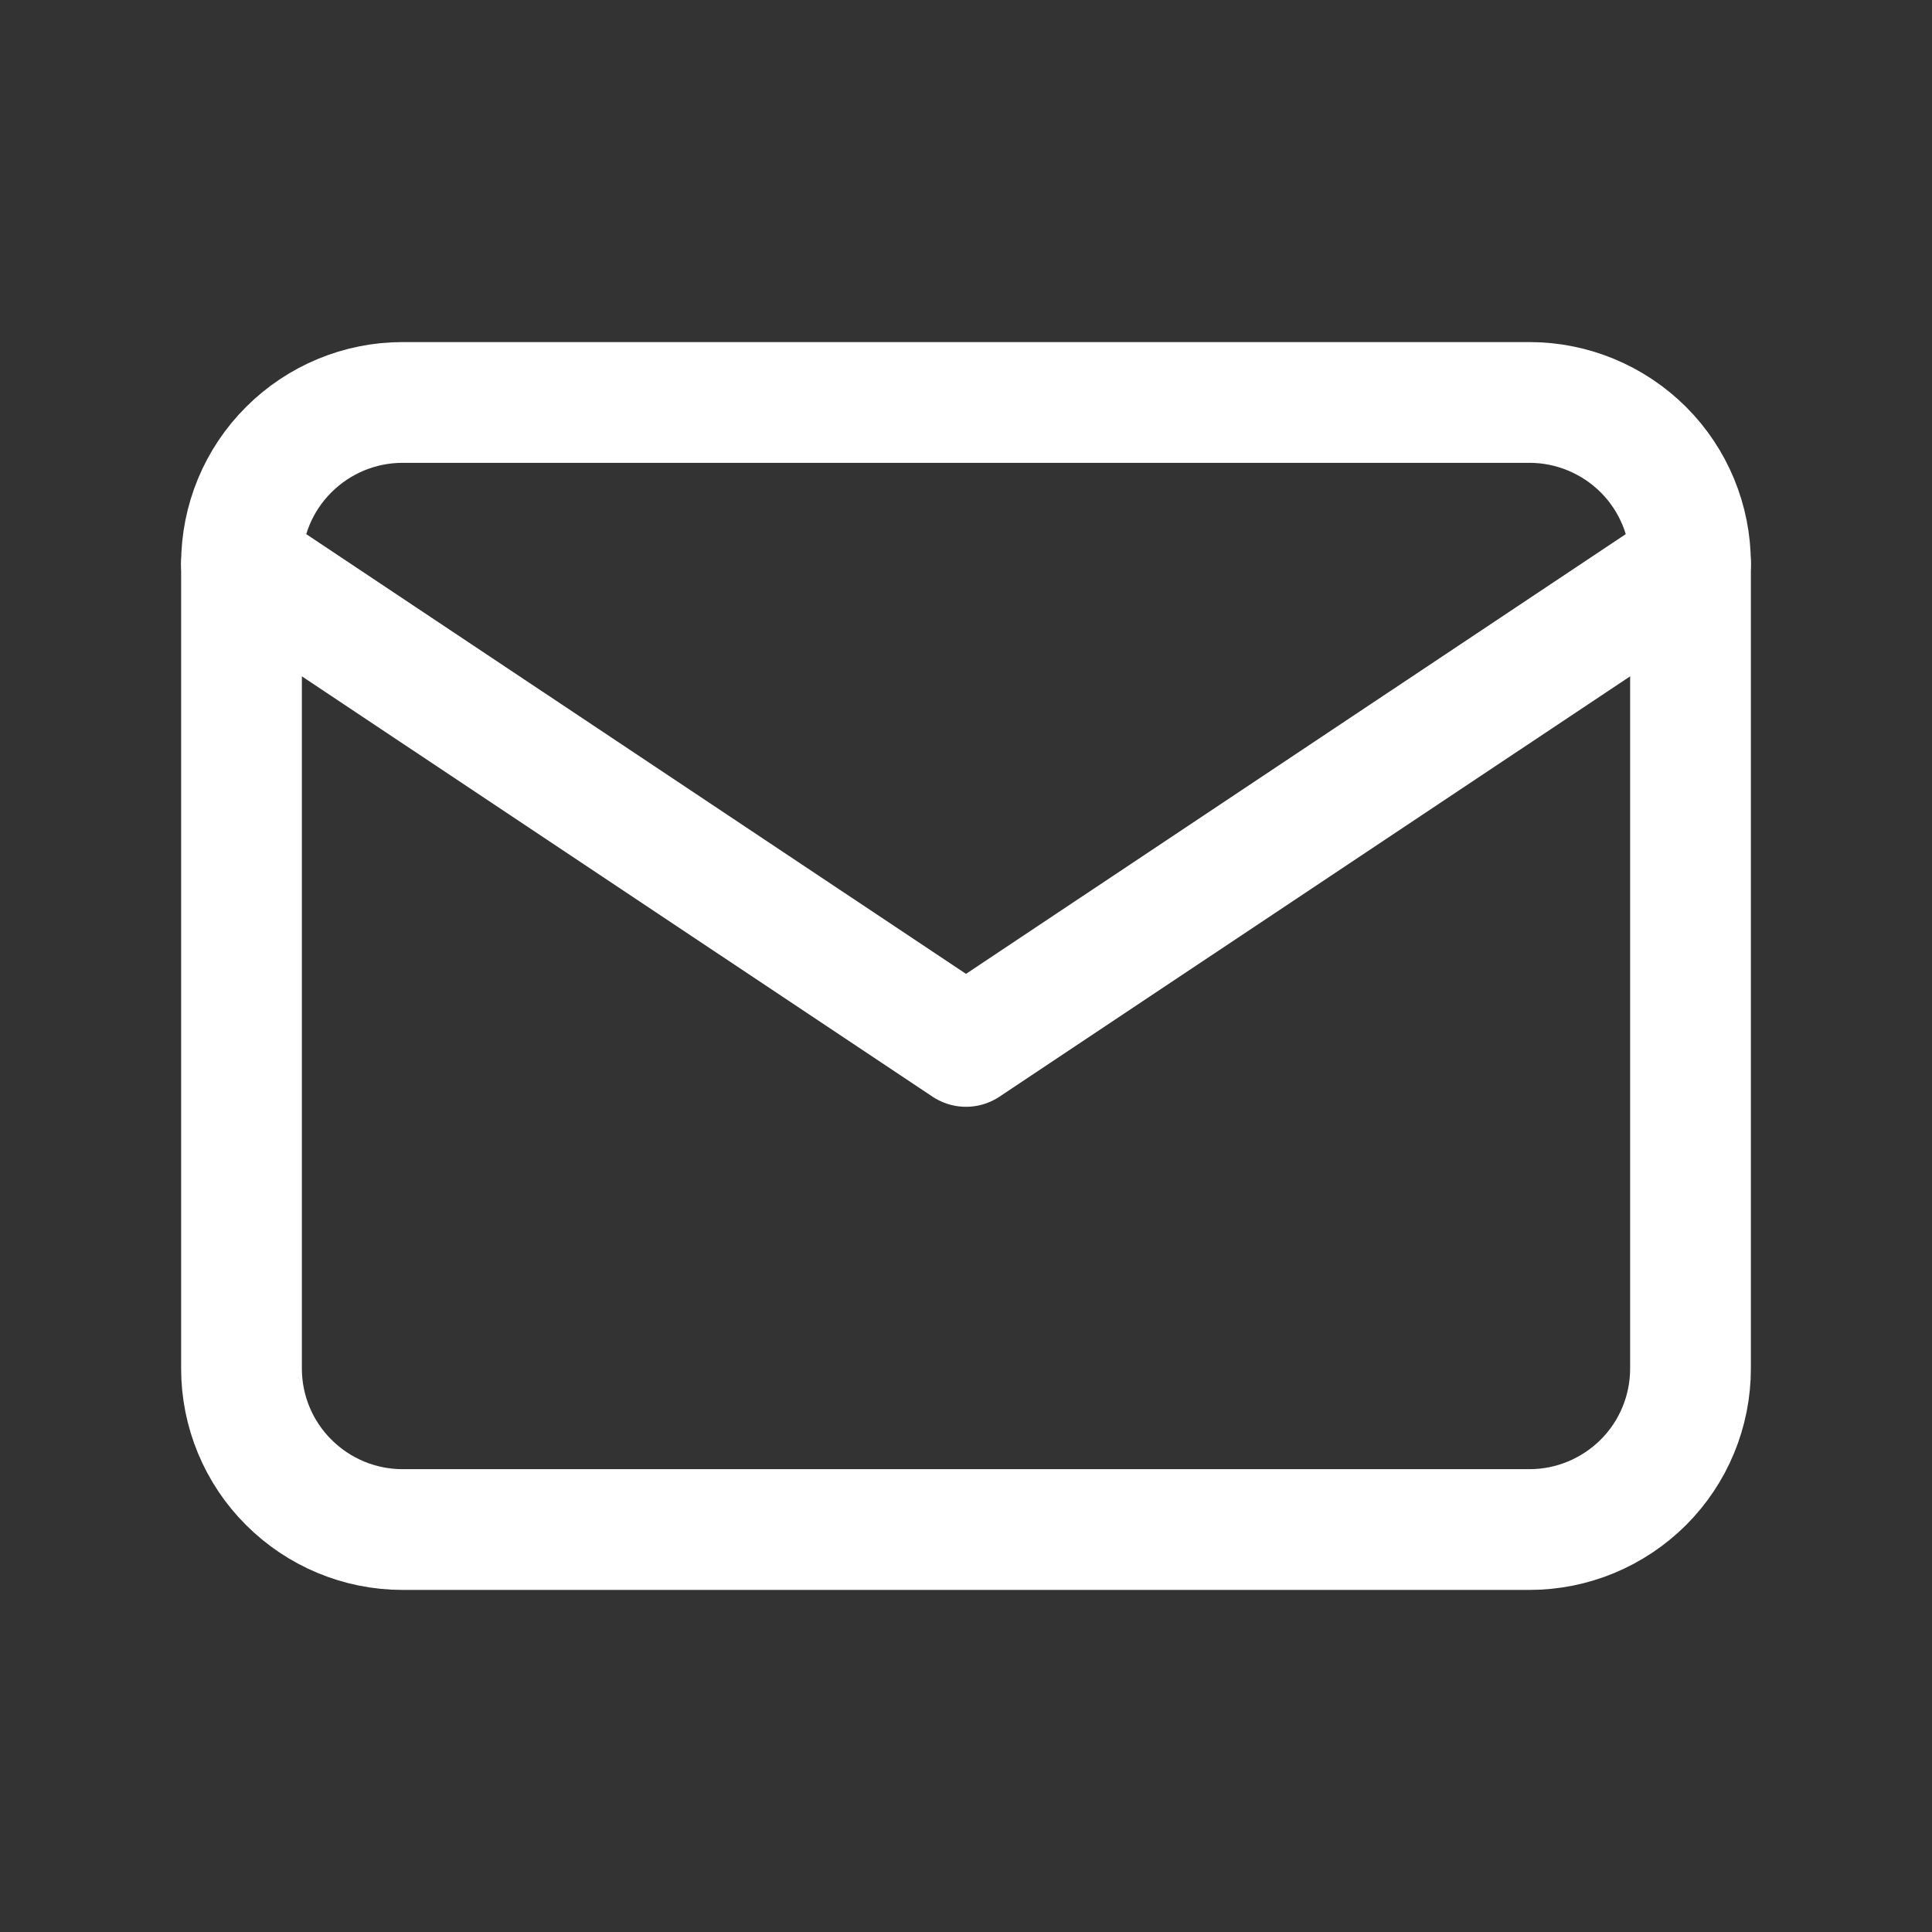 <svg width="16" height="16" viewBox="0 0 16 16" fill="none" xmlns="http://www.w3.org/2000/svg">
<rect x="0" y="0" width="16" height="16" fill="#333333" stroke="none"/>
<g clip-path="url(#clip0_4073_957)">
<path d="M2 4.667C2 4.313 2.14 3.974 2.391 3.724C2.641 3.474 2.98 3.333 3.333 3.333H12.667C13.02 3.333 13.359 3.474 13.61 3.724C13.86 3.974 14 4.313 14 4.667V11.334C14 11.687 13.86 12.026 13.61 12.276C13.359 12.526 13.02 12.667 12.667 12.667H3.333C2.98 12.667 2.641 12.526 2.391 12.276C2.14 12.026 2 11.687 2 11.334V4.667Z" stroke="white" stroke-linecap="round" stroke-linejoin="round"/>
<path d="M2 4.667L8 8.666L14 4.667" stroke="white" stroke-linecap="round" stroke-linejoin="round"/>
</g>
<defs>
<clipPath id="clip0_4073_957">
<rect width="16" height="16" fill="white"/>
</clipPath>
</defs>
</svg>

